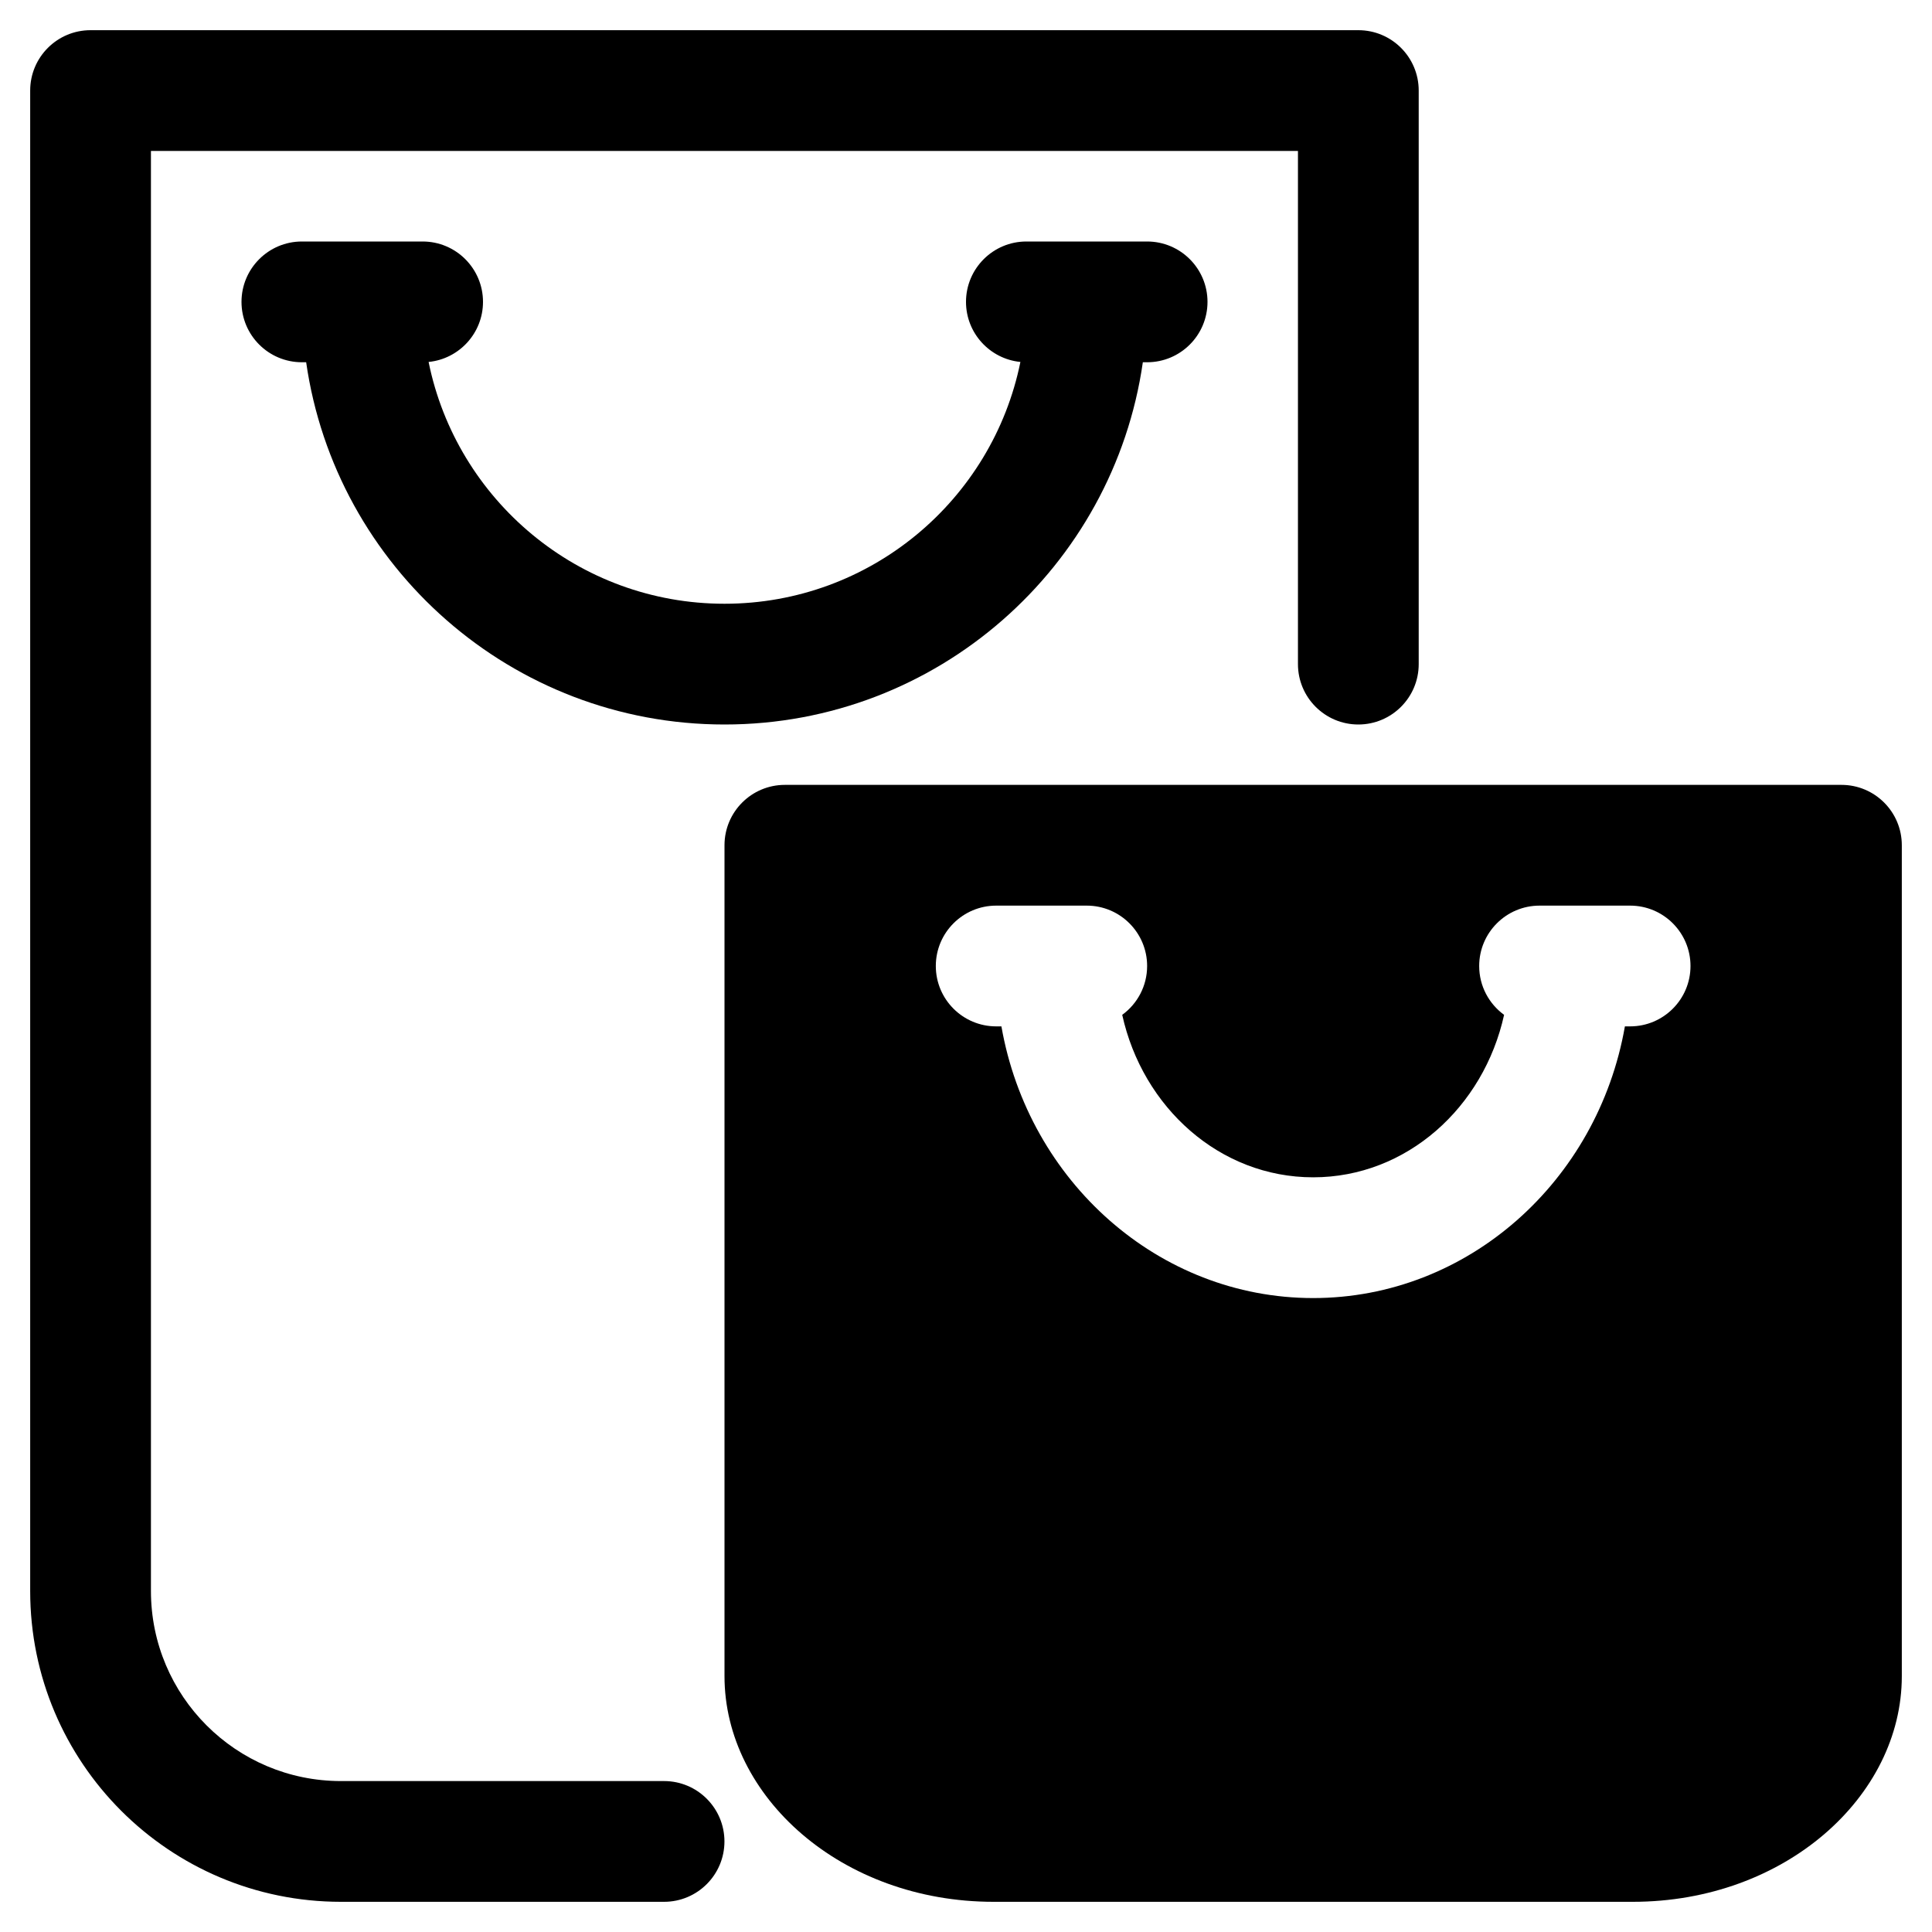 <?xml version="1.0" encoding="UTF-8"?>
<svg xmlns="http://www.w3.org/2000/svg" xmlns:xlink="http://www.w3.org/1999/xlink" xmlns:serif="http://www.serif.com/" width="100%" height="100%" viewBox="0 0 64 64" version="1.1" xml:space="preserve" style="fill-rule:evenodd;clip-rule:evenodd;stroke-linejoin:round;stroke-miterlimit:2;">
  <g>
    <g transform="matrix(0.923,0,0,1,-0.692,1)">
      <path d="M51.667,21L51.667,2C51.667,0.895 50.697,-0 49.5,0L4,0C2.803,0 1.833,0.895 1.833,2L1.833,51.705C1.833,57.391 6.827,62 12.986,62L24.583,62C25.779,62 26.75,61.104 26.75,60C26.75,58.896 25.779,58 24.583,58L12.986,58C9.22,58 6.167,55.182 6.167,51.705L6.167,4L47.333,4L47.333,21C47.333,22.104 48.304,23 49.5,23C50.696,23 51.667,22.104 51.667,21Z"></path>
    </g>
    <path d="M63,28C63,26.895 62.105,26 61,26L26,26C24.895,26 24,26.895 24,28L24,55.525C24,59.514 27.876,63 32.912,63L54.088,63C59.124,63 63,59.514 63,55.525L63,28ZM33.173,34C34.074,39.138 38.383,43 43.5,43C48.617,43 52.926,39.138 53.827,34L54,34C55.104,34 56,33.104 56,32C56,30.896 55.104,30 54,30L51,30C49.896,30 49,30.896 49,32C49,32.665 49.325,33.254 49.825,33.618C49.149,36.685 46.595,39 43.5,39C40.405,39 37.851,36.685 37.175,33.618C37.675,33.254 38,32.665 38,32C38,30.896 37.104,30 36,30L33,30C31.896,30 31,30.896 31,32C31,33.104 31.896,34 33,34L33.173,34Z"></path>
    <path d="M10.142,12C11.114,18.781 16.952,24 24,24C31.048,24 36.886,18.781 37.858,12L38,12C39.104,12 40,11.104 40,10C40,8.896 39.104,8 38,8L34,8C32.896,8 32,8.896 32,10C32,11.037 32.791,11.89 33.802,11.99C32.877,16.558 28.838,20 24,20C19.162,20 15.123,16.558 14.198,11.99C15.209,11.89 16,11.037 16,10C16,8.896 15.104,8 14,8L10,8C8.896,8 8,8.896 8,10C8,11.104 8.896,12 10,12L10.142,12Z"></path>
  </g>
</svg>
